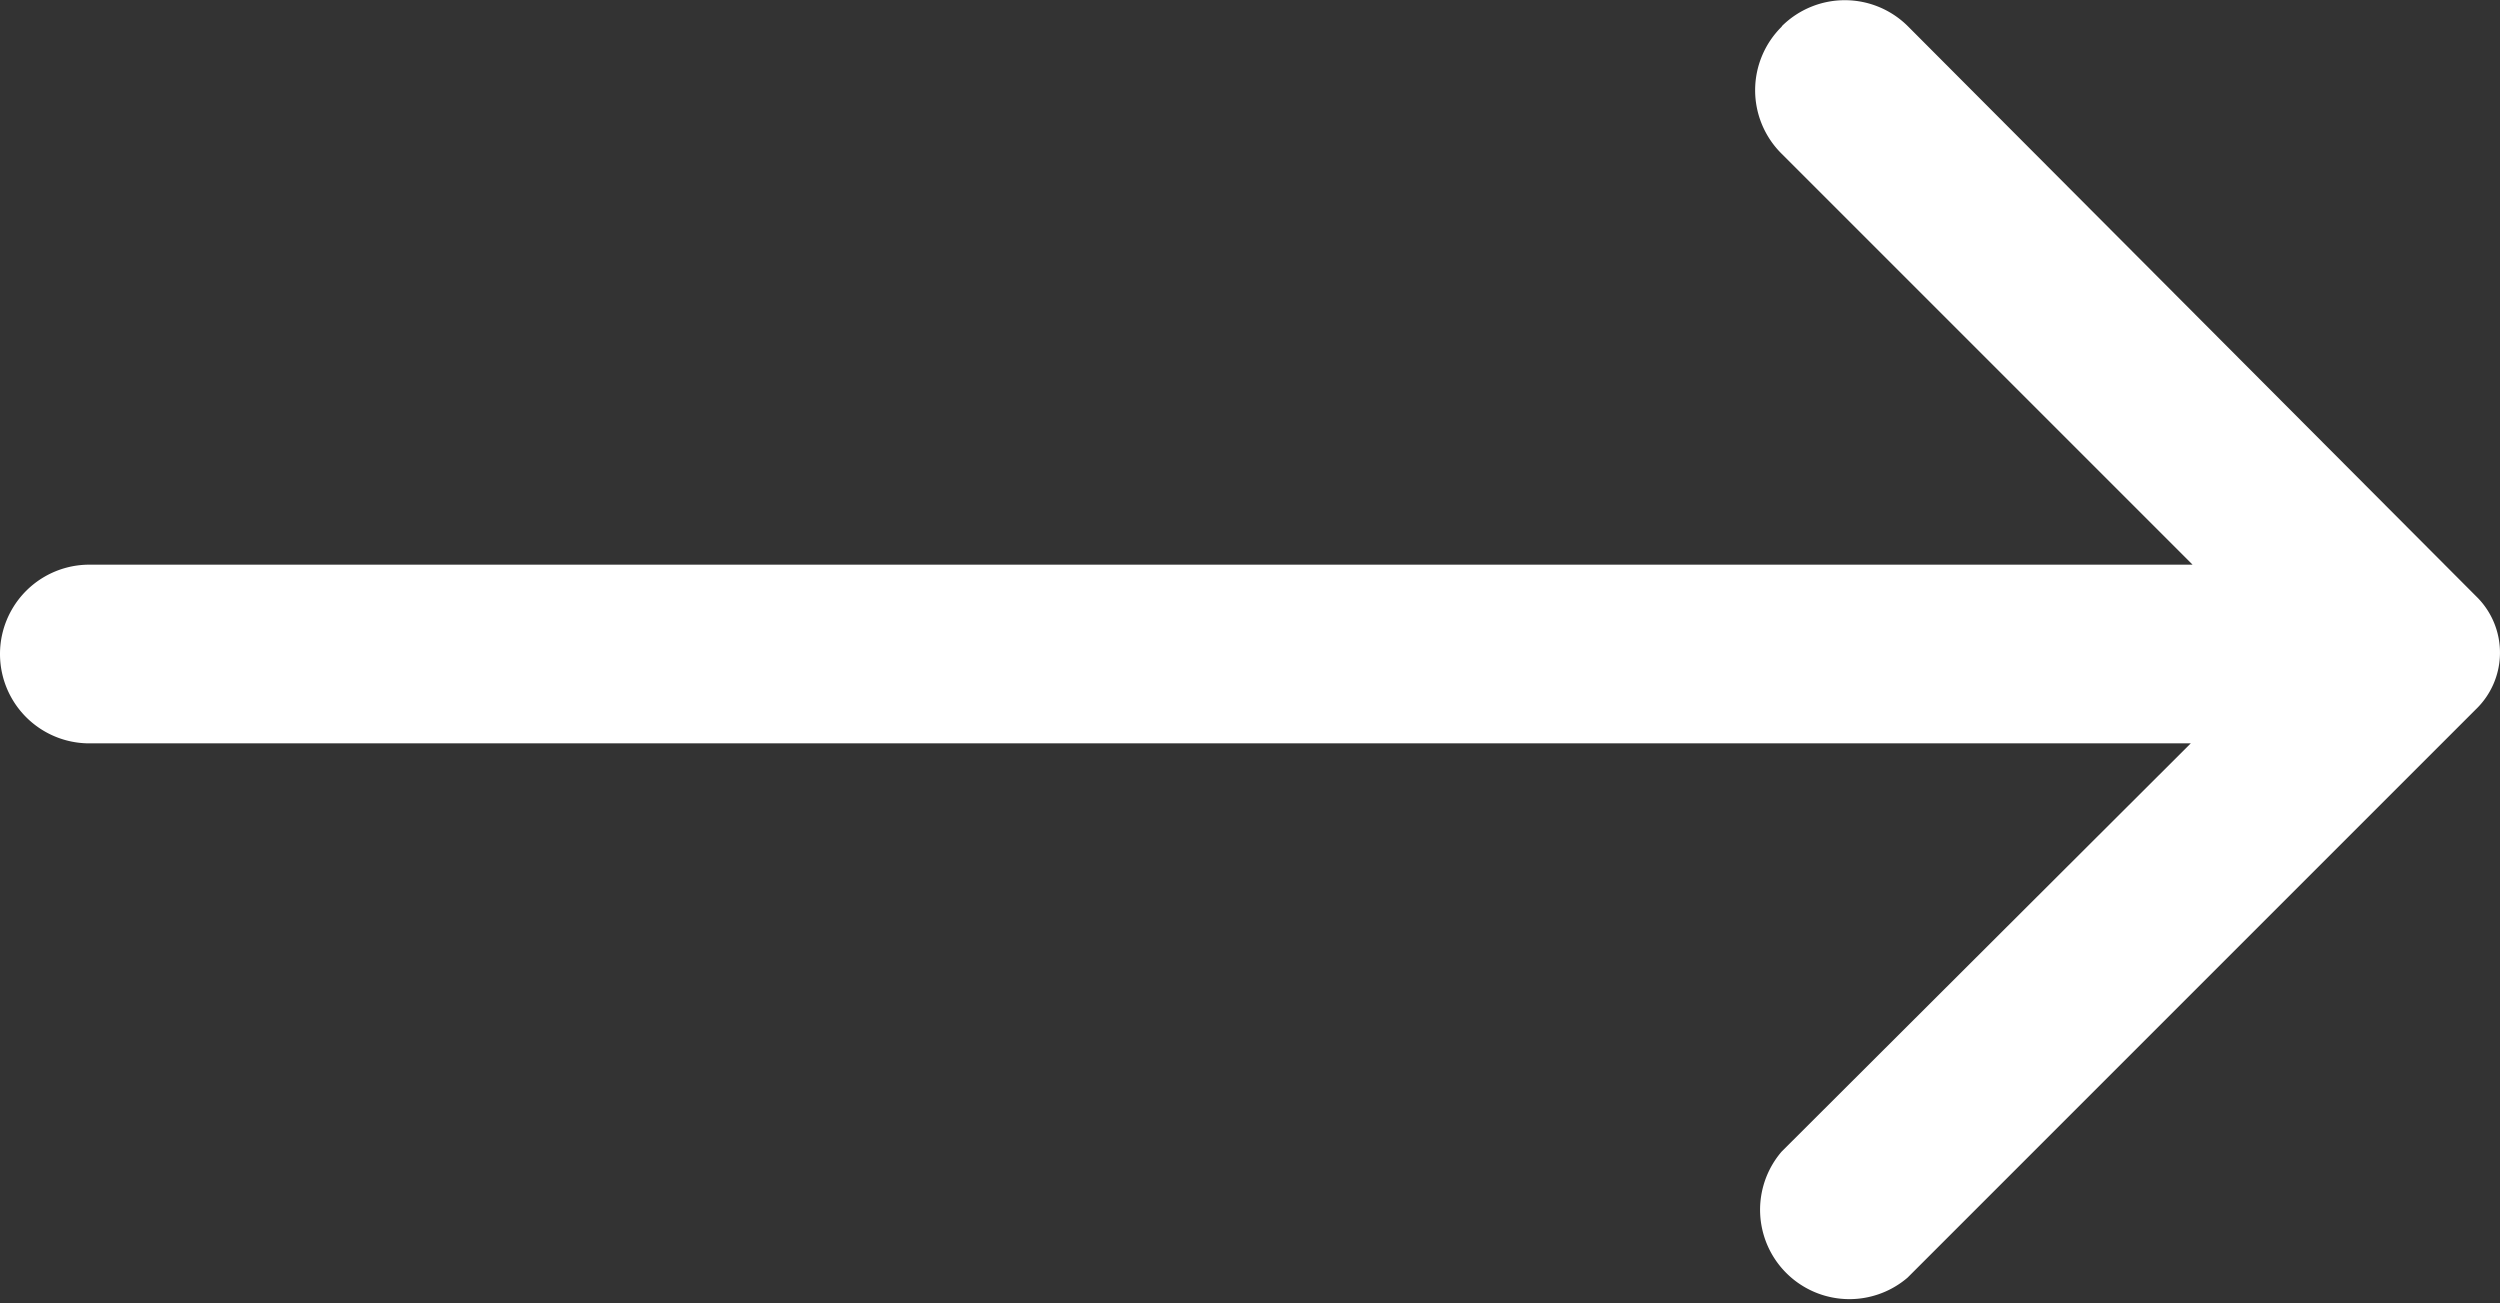 <svg xmlns="http://www.w3.org/2000/svg" width="27.981" height="14.587" viewBox="0 0 27.981 14.587"><rect x="0" y="0" width="27.981" height="14.587" fill="#333333" stroke="none"/><defs><clipPath id="5t2iyb3iia"><path data-name="Rectangle 24" style="fill:none" d="M0 0h27.981v14.587H0z"/></clipPath></defs><g data-name="Group 13" style="clip-path:url(#5t2iyb3iia)"><path data-name="Path 100" d="M19.94.3a1 1 0 00-.006 1.414l.006.006 4.6 4.6H1a1 1 0 000 2h23.52l-4.58 4.57a1 1 0 001.41 1.41l6.36-6.36a.88.88.0 00.026-1.244l-.026-.026L21.36.3A1 1 0 0019.946.29L19.94.3" style="fill:#fff"/></g></svg>